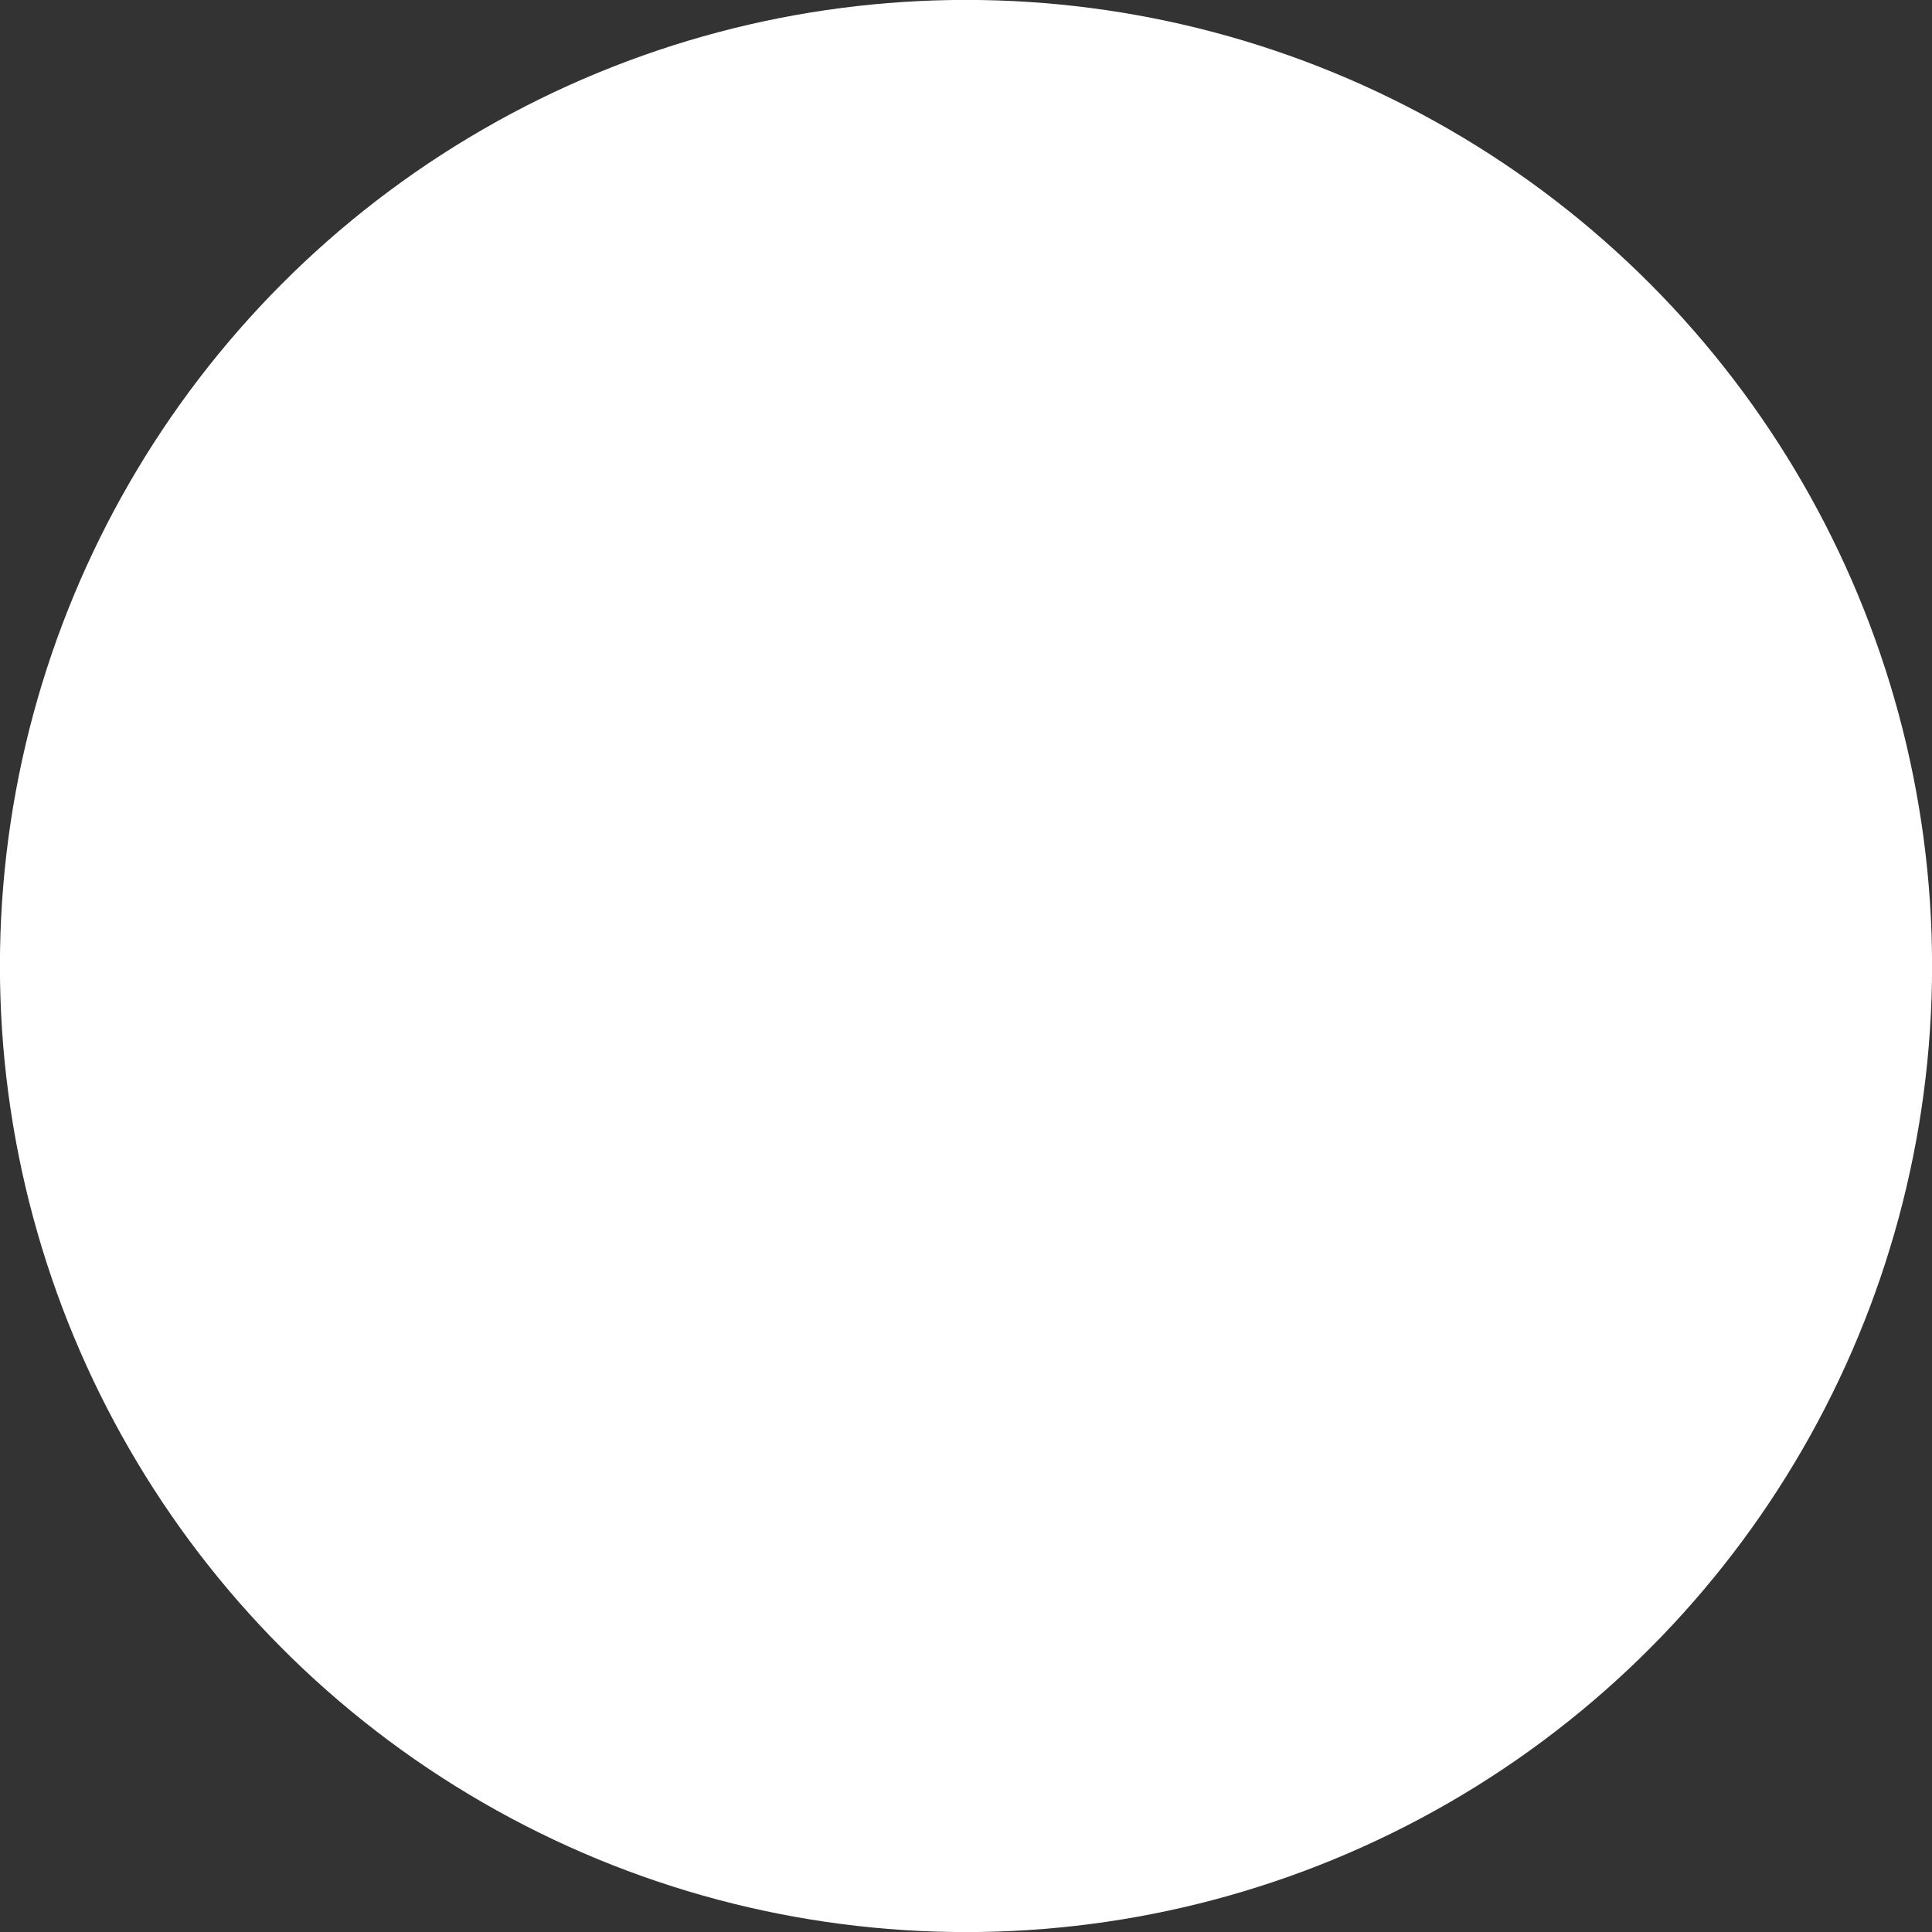 <?xml version="1.0" encoding="UTF-8"?> <svg xmlns="http://www.w3.org/2000/svg" width="278" height="278" viewBox="0 0 278 278" fill="none"><rect x="0" y="0" width="278" height="278" fill="#333333" stroke="none"/> <circle r="34.718" transform="matrix(-4.004 -3.50009e-07 -3.50009e-07 4.004 139 139)" fill="white"></circle> </svg> 